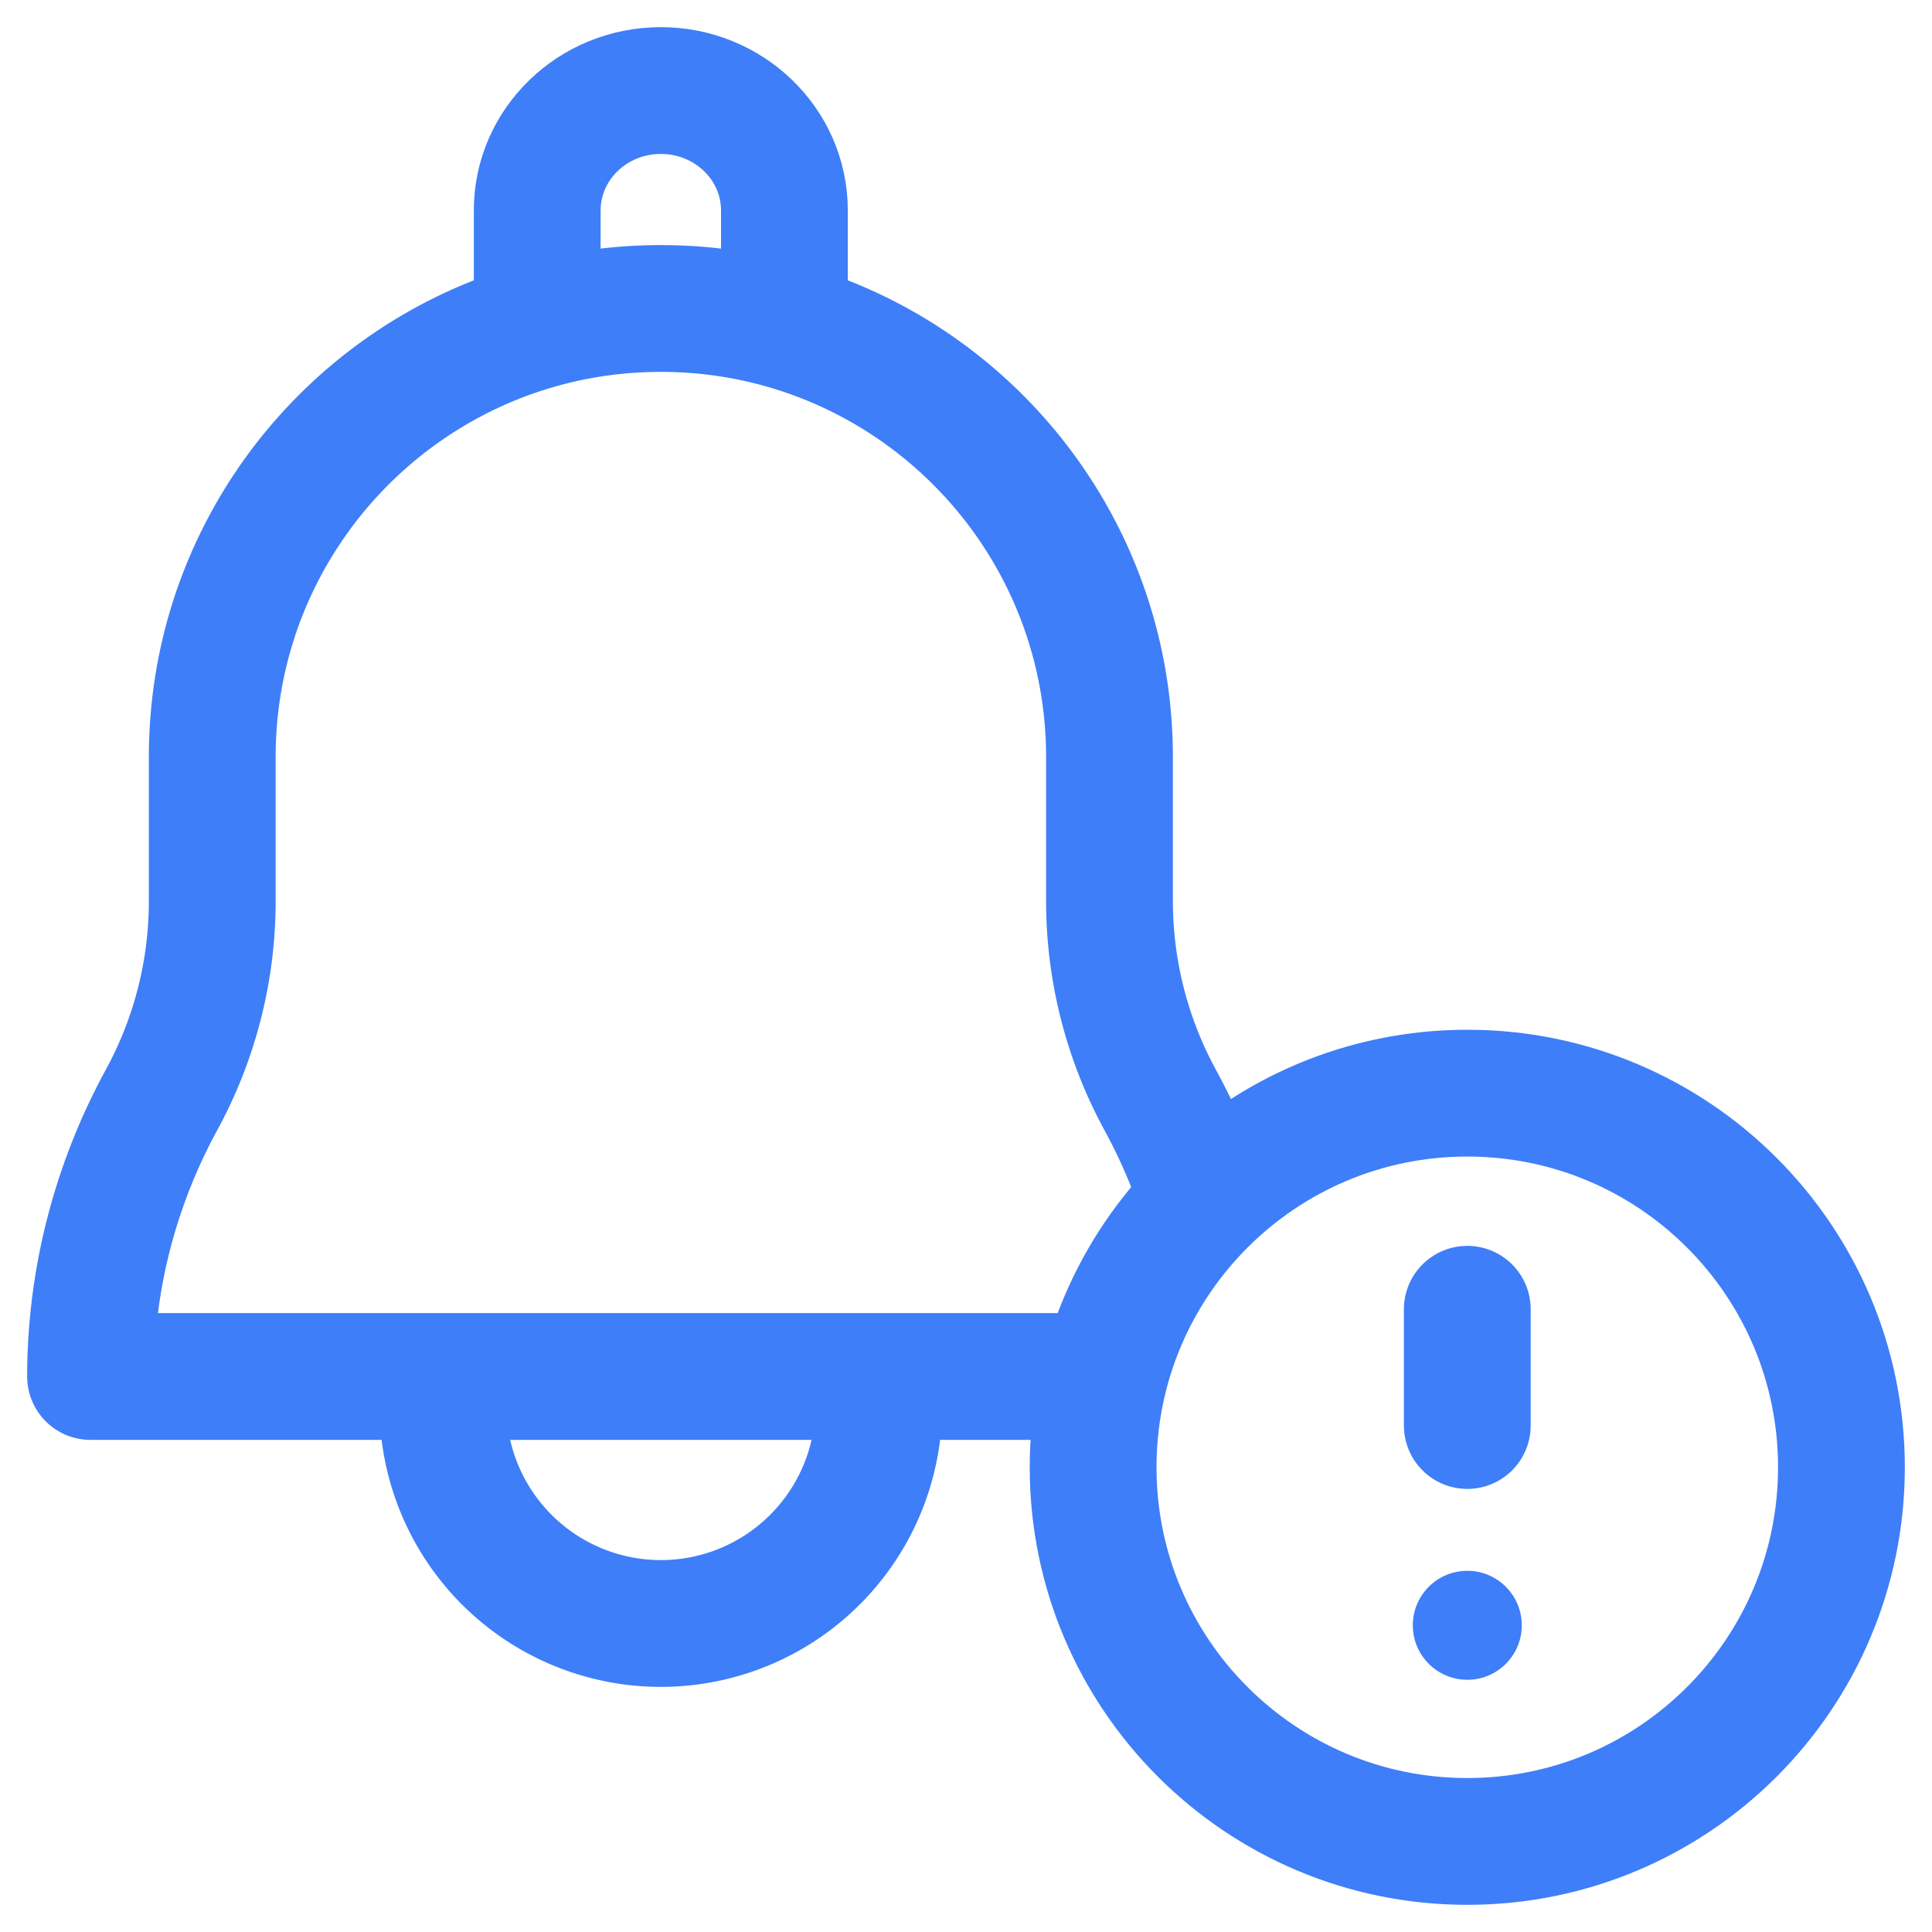 <svg xmlns="http://www.w3.org/2000/svg" width="64" height="64" fill="none"><path stroke="#3E7EF8" stroke-linecap="round" stroke-linejoin="round" stroke-miterlimit="10" stroke-width="4.2" d="M39.86 39.76a19.4 19.4 0 0 0-1.428-3.323 13.8 13.8 0 0 1-1.679-6.588V25.08c0-8.207-6.654-14.861-14.86-14.861-8.209 0-14.862 6.653-14.862 14.861v4.768c0 2.323-.583 4.573-1.68 6.589a19.3 19.3 0 0 0-1.75 4.433A19 19 0 0 0 3 45.598h33.496m-21.824.962a7.22 7.22 0 0 0 7.22 7.22 7.22 7.22 0 0 0 7.22-7.22"/><path stroke="#3E7EF8" stroke-linecap="round" stroke-linejoin="round" stroke-miterlimit="10" stroke-width="4.2" d="M17.796 10.701v-3.73C17.796 4.779 19.629 3 21.89 3c2.227-.004 4.092 1.747 4.095 3.972v3.686M48.606 61C55.45 61 61 55.451 61 48.606s-5.55-12.394-12.394-12.394c-6.846 0-12.395 5.549-12.395 12.394S41.761 61 48.606 61m0-17.629v3.851"/><circle cx="48.606" cy="53.84" r="1.805" fill="#3E7EF8"/></svg>